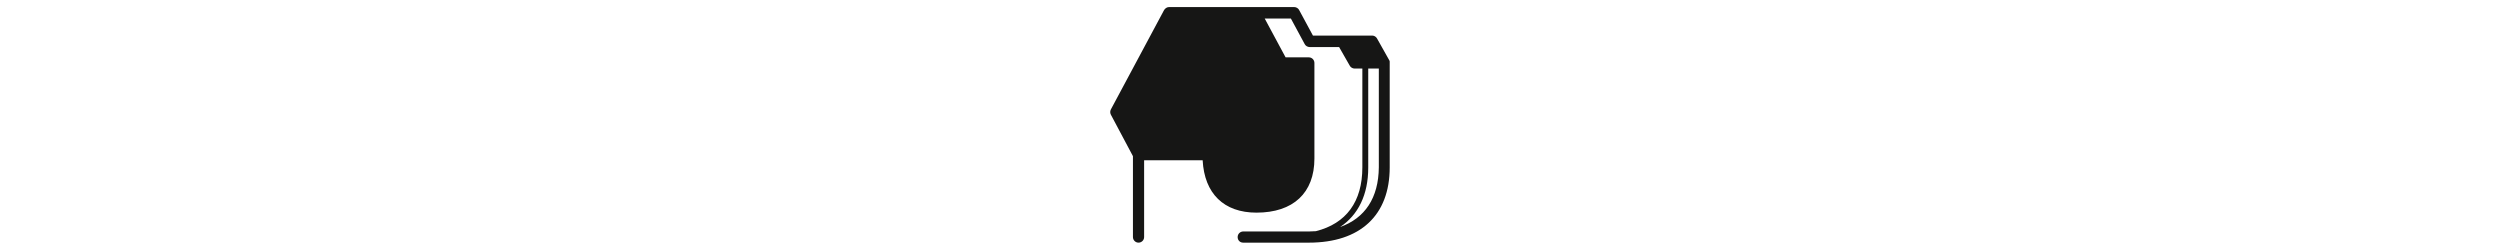 <?xml version="1.0" encoding="utf-8"?>
<!-- Generator: Adobe Illustrator 24.3.0, SVG Export Plug-In . SVG Version: 6.00 Build 0)  -->
<svg version="1.1" id="Calque_1" xmlns="http://www.w3.org/2000/svg" xmlns:xlink="http://www.w3.org/1999/xlink" x="0px" y="0px" height="10px"
	 viewBox="0 0 100 85" style="enable-background:new 0 0 100 85;" xml:space="preserve">
<style type="text/css">
	.st0{fill:#161615;}
</style>
<path id="Tracé_102" class="st0" d="M97.5,21.4L97.5,21.4c0-0.1,0-0.2,0-0.2c0-0.1,0-0.2,0-0.3c0-0.2-0.1-0.3-0.2-0.5l-4.1-7.3
	c-0.3-0.6-1-1-1.6-1H71.4l-4.7-8.7c-0.3-0.6-1-1-1.7-1H22.5c-0.7,0-1.3,0.4-1.7,1L2.7,37.2c-0.3,0.6-0.3,1.2,0,1.8l7.5,14.1l0,27.5
	c0,1,0.8,1.9,1.9,1.9c0,0,0,0,0,0l0,0c1,0,1.9-0.8,1.9-1.9c0,0,0,0,0,0l0-26.1h19.9c0.6,11.3,7.2,17.8,18.3,17.8
	c12.5,0,19.7-6.7,19.7-18.4V21.4c0-1-0.8-1.9-1.9-1.9l0,0h-7.9L55,6.3h8.9l4.7,8.7c0.3,0.6,1,1,1.7,1h10l3.6,6.3c0.3,0.6,1,1,1.6,1
	h2.7v33.6c0,11.7-5.5,19.1-15.8,21.7c-0.8,0-1.6,0.1-2.4,0.1H47.7c-1,0-1.9,0.8-1.9,1.9s0.8,1.9,1.9,1.9H70
	c17.5,0,27.5-9.3,27.5-25.6V21.4z M80.6,77.2c6.2-4.1,9.6-11,9.6-20.2V23.3h3.6v33.6C93.7,67.3,89.1,74.2,80.6,77.2L80.6,77.2z"/>
</svg>
